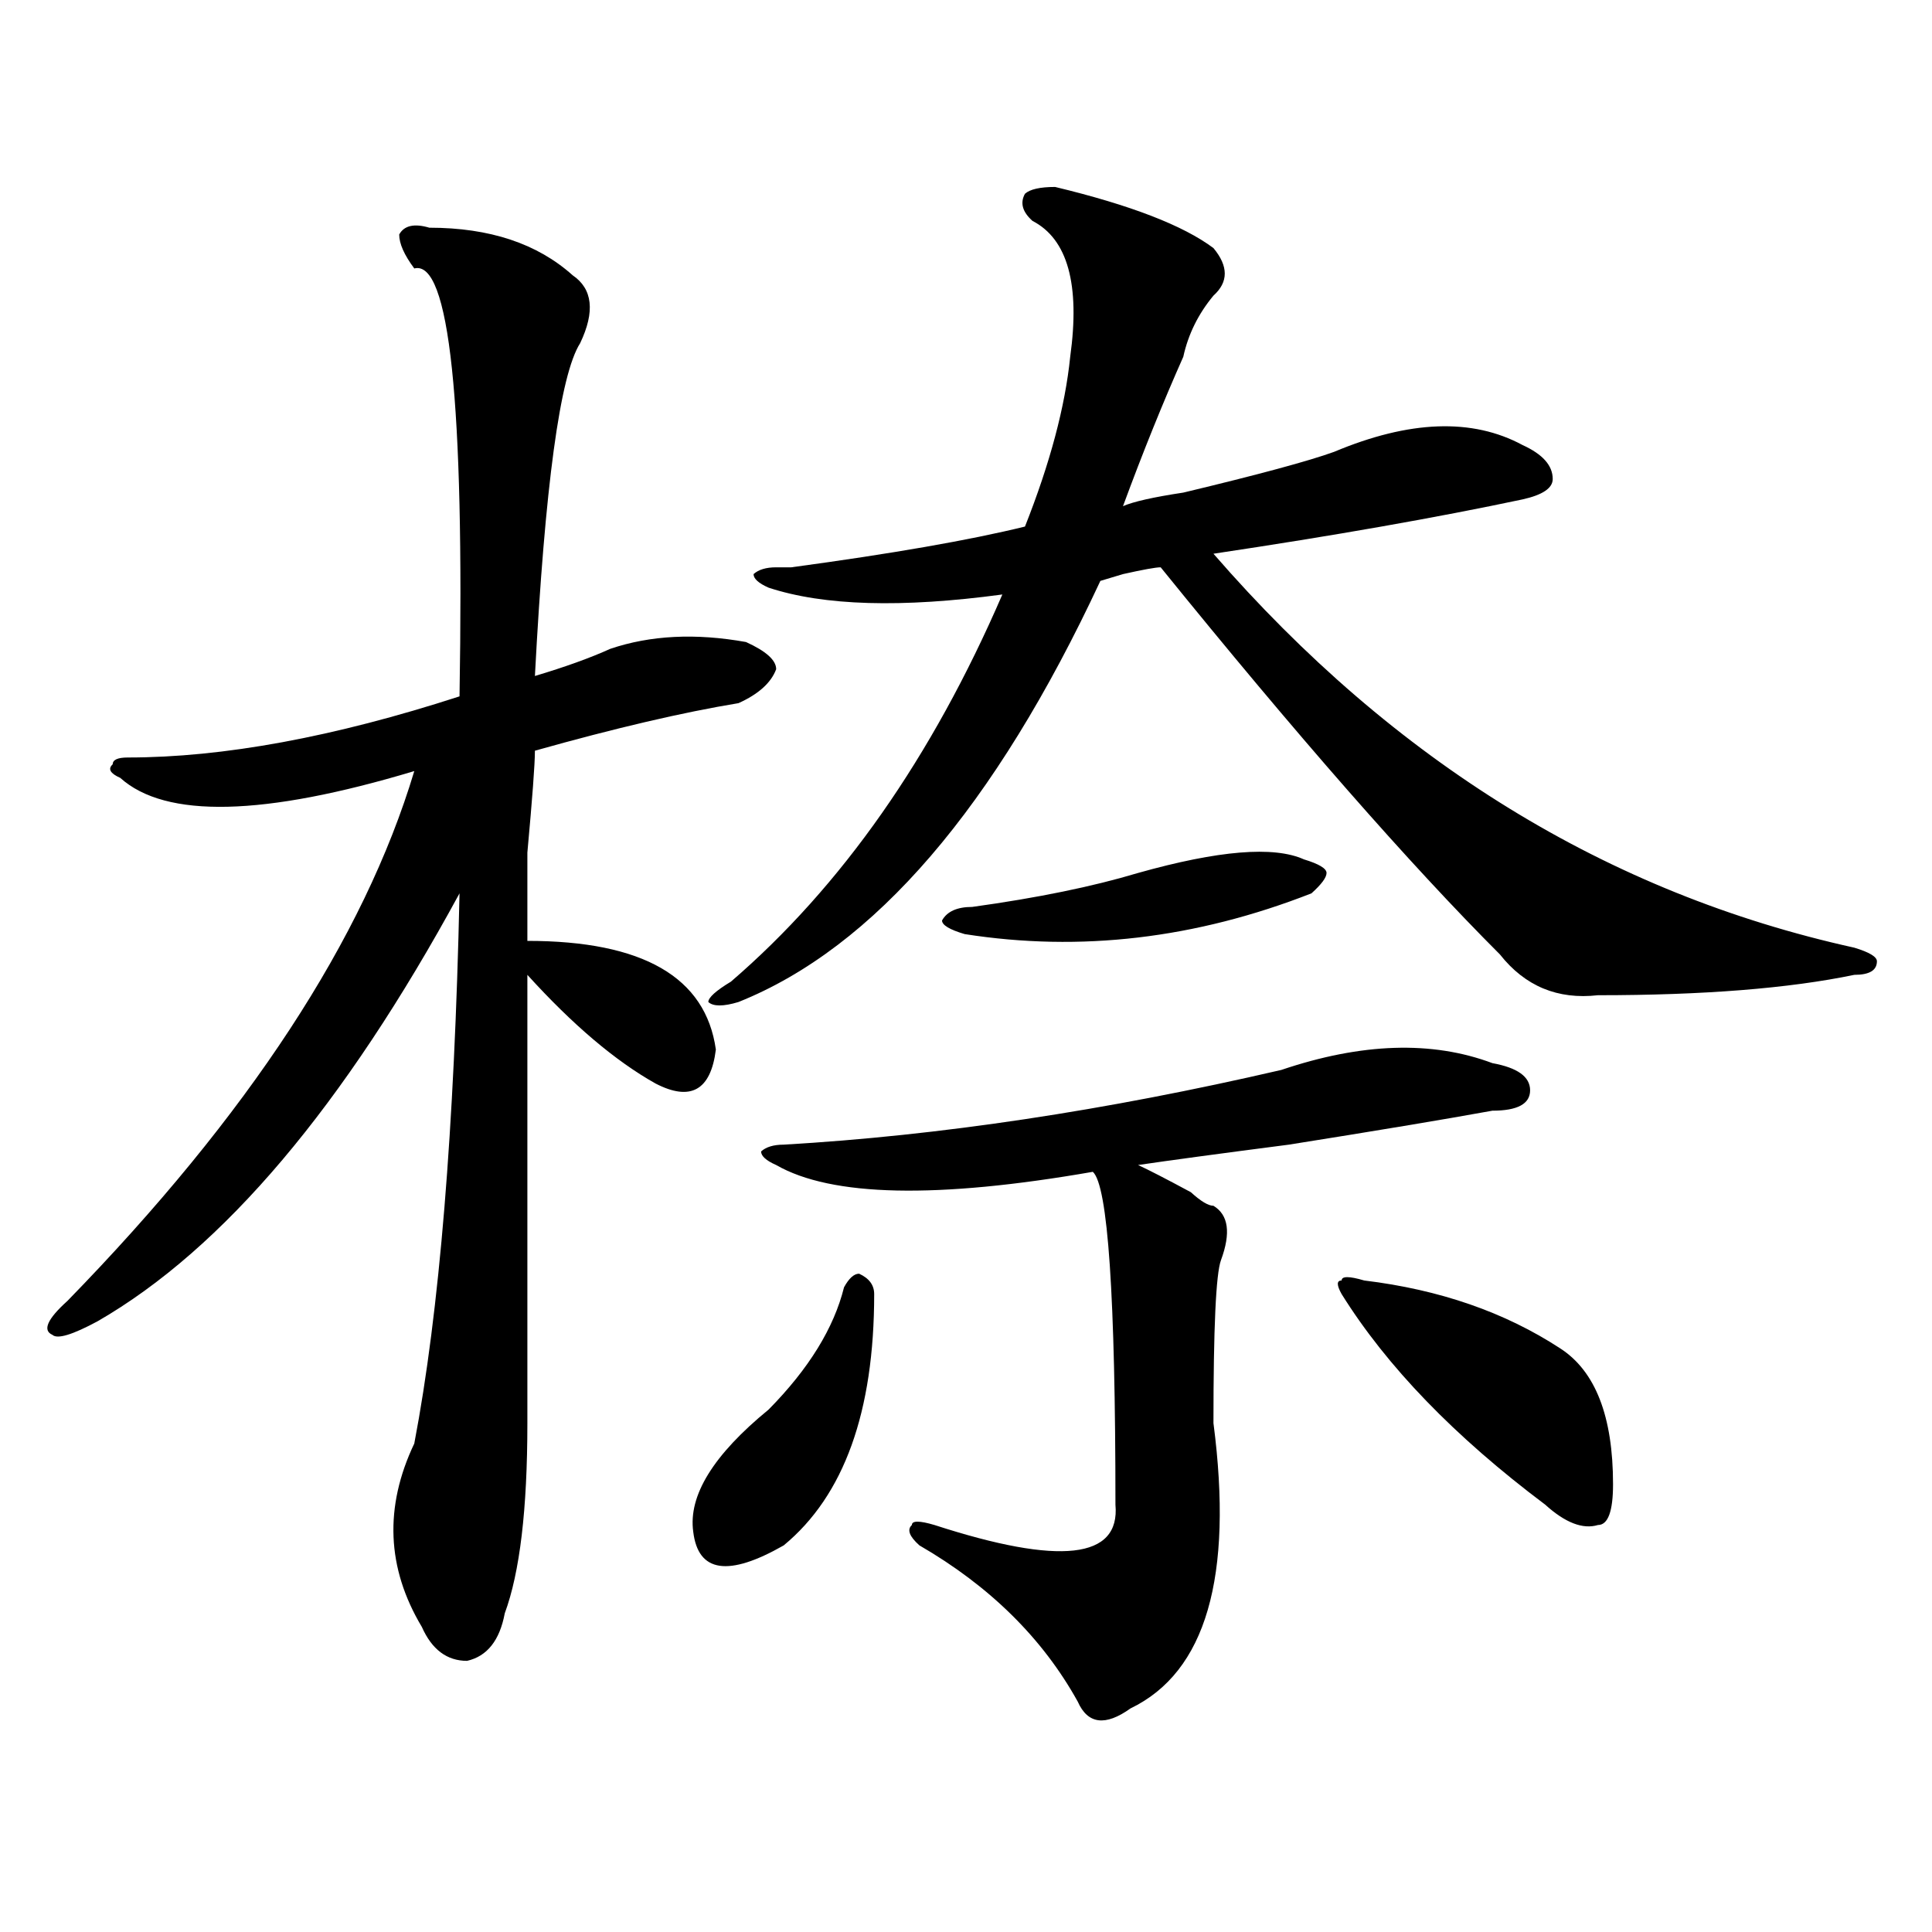 <?xml version="1.0" encoding="utf-8"?>
<!-- Generator: Adobe Illustrator 16.0.0, SVG Export Plug-In . SVG Version: 6.00 Build 0)  -->
<!DOCTYPE svg PUBLIC "-//W3C//DTD SVG 1.1//EN" "http://www.w3.org/Graphics/SVG/1.1/DTD/svg11.dtd">
<svg version="1.1" id="图层_1" xmlns="http://www.w3.org/2000/svg" xmlns:xlink="http://www.w3.org/1999/xlink" x="0px" y="0px"
	 width="1000px" height="1000px" viewBox="0 0 1000 1000" enable-background="new 0 0 1000 1000" xml:space="preserve">
<path d="M222.238,117.859c31.219,0,55.913,8.239,74.145,24.609c10.365,7.031,11.707,18.786,3.902,35.156
	c-10.427,16.425-18.231,73.828-23.414,172.266c15.609-4.669,28.597-9.339,39.023-14.063c20.792-7.031,44.206-8.185,70.242-3.516
	c10.365,4.724,15.609,9.394,15.609,14.063c-2.622,7.031-9.146,12.909-19.512,17.578c-28.658,4.724-63.779,12.909-105.363,24.609
	c0,7.031-1.342,24.609-3.902,52.734c0,25.817,0,41.034,0,45.703c59.815,0,92.314,18.786,97.559,56.25
	c-2.622,21.094-13.049,26.972-31.219,17.578c-20.854-11.7-42.926-30.433-66.34-56.25c0,58.612,0,135.956,0,232.031
	c0,44.55-3.902,77.344-11.707,98.438c-2.622,14.063-9.146,22.247-19.512,24.609c-10.427,0-18.231-5.878-23.414-17.578
	c-18.231-30.487-19.512-62.073-3.902-94.922c12.987-67.95,20.792-162.872,23.414-284.766
	C177.971,572.583,115.533,646.411,50.535,683.875c-13.049,7.031-20.854,9.394-23.414,7.031c-5.244-2.308-2.622-8.185,7.805-17.578
	c93.656-96.075,153.472-187.481,179.508-274.219c-78.047,23.456-128.777,24.609-152.191,3.516c-5.244-2.308-6.524-4.669-3.902-7.031
	c0-2.308,2.561-3.516,7.805-3.516c49.389,0,106.644-10.547,171.703-31.641c2.561-152.325-5.244-226.153-23.414-221.484
	c-5.244-7.031-7.805-12.854-7.805-17.578C209.189,116.706,214.434,115.552,222.238,117.859z M452.477,669.813
	c0,60.974-15.609,104.315-46.828,130.078c-28.658,16.369-44.268,14.063-46.828-7.031c-2.622-18.731,10.365-39.825,39.023-63.281
	c20.792-21.094,33.779-42.188,39.023-63.281c2.561-4.669,5.183-7.031,7.805-7.031C449.854,661.628,452.477,665.144,452.477,669.813z
	 M546.133,96.766c39.023,9.394,66.34,19.94,81.949,31.641c7.805,9.394,7.805,17.578,0,24.609
	c-7.805,9.394-13.049,19.94-15.609,31.641c-10.427,23.456-20.854,49.219-31.219,77.344c5.183-2.308,15.609-4.669,31.219-7.031
	c39.023-9.339,64.998-16.37,78.047-21.094c39.023-16.37,71.522-17.578,97.559-3.516c10.365,4.724,15.609,10.547,15.609,17.578
	c0,4.724-5.244,8.239-15.609,10.547c-44.268,9.394-97.559,18.786-159.996,28.125c93.656,107.831,204.202,175.781,331.699,203.906
	c7.805,2.362,11.707,4.724,11.707,7.031c0,4.724-3.902,7.031-11.707,7.031c-33.841,7.031-78.047,10.547-132.68,10.547
	c-20.854,2.362-37.743-4.669-50.73-21.094c-46.828-46.856-105.363-113.653-175.605-200.391c-2.622,0-9.146,1.208-19.512,3.516
	l-11.707,3.516c-54.633,117.224-117.07,189.844-187.313,217.969c-7.805,2.362-13.049,2.362-15.609,0
	c0-2.308,3.902-5.823,11.707-10.547c57.193-49.219,104.021-116.016,140.484-200.391c-52.072,7.031-92.376,5.878-120.973-3.516
	c-5.244-2.308-7.805-4.669-7.805-7.031c2.561-2.308,6.463-3.516,11.707-3.516c2.561,0,5.183,0,7.805,0
	c52.011-7.031,92.314-14.063,120.973-21.094c12.987-32.794,20.792-62.073,23.414-87.891c5.183-37.464-1.342-60.919-19.512-70.313
	c-5.244-4.669-6.524-9.339-3.902-14.063C533.084,97.974,538.328,96.766,546.133,96.766z M663.203,553.797
	c41.584-14.063,78.047-15.216,109.266-3.516c12.987,2.362,19.512,7.031,19.512,14.063s-6.524,10.547-19.512,10.547
	c-26.036,4.724-61.157,10.547-105.363,17.578c-36.463,4.724-62.438,8.239-78.047,10.547c5.183,2.362,14.268,7.031,27.316,14.063
	c5.183,4.724,9.085,7.031,11.707,7.031c7.805,4.724,9.085,14.063,3.902,28.125c-2.622,7.031-3.902,35.156-3.902,84.375
	c10.365,79.65-3.902,128.869-42.926,147.656c-13.049,9.338-22.134,8.185-27.316-3.516c-18.231-32.85-45.548-59.766-81.949-80.859
	c-5.244-4.669-6.524-8.185-3.902-10.547c0-2.308,3.902-2.308,11.707,0c64.998,21.094,96.217,17.578,93.656-10.547
	c0-107.776-3.902-165.234-11.707-172.266c-80.669,14.063-135.302,12.909-163.898-3.516c-5.244-2.308-7.805-4.669-7.805-7.031
	c2.561-2.308,6.463-3.516,11.707-3.516C486.256,587.8,572.107,574.891,663.203,553.797z M674.91,444.813
	c7.805,2.362,11.707,4.724,11.707,7.031c0,2.362-2.622,5.878-7.805,10.547c-59.877,23.456-119.692,30.487-179.508,21.094
	c-7.805-2.308-11.707-4.669-11.707-7.031c2.561-4.669,7.805-7.031,15.609-7.031c33.779-4.669,62.438-10.547,85.852-17.578
	C630.643,440.144,659.301,437.781,674.91,444.813z M706.129,662.781c39.023,4.724,72.803,16.425,101.461,35.156
	c18.17,11.755,27.316,35.156,27.316,70.313c0,14.063-2.622,21.094-7.805,21.094c-7.805,2.362-16.951-1.153-27.316-10.547
	c-46.828-35.156-81.949-71.466-105.363-108.984c-2.622-4.669-2.622-7.031,0-7.031C694.422,660.474,698.324,660.474,706.129,662.781z
	"/>
</svg>

